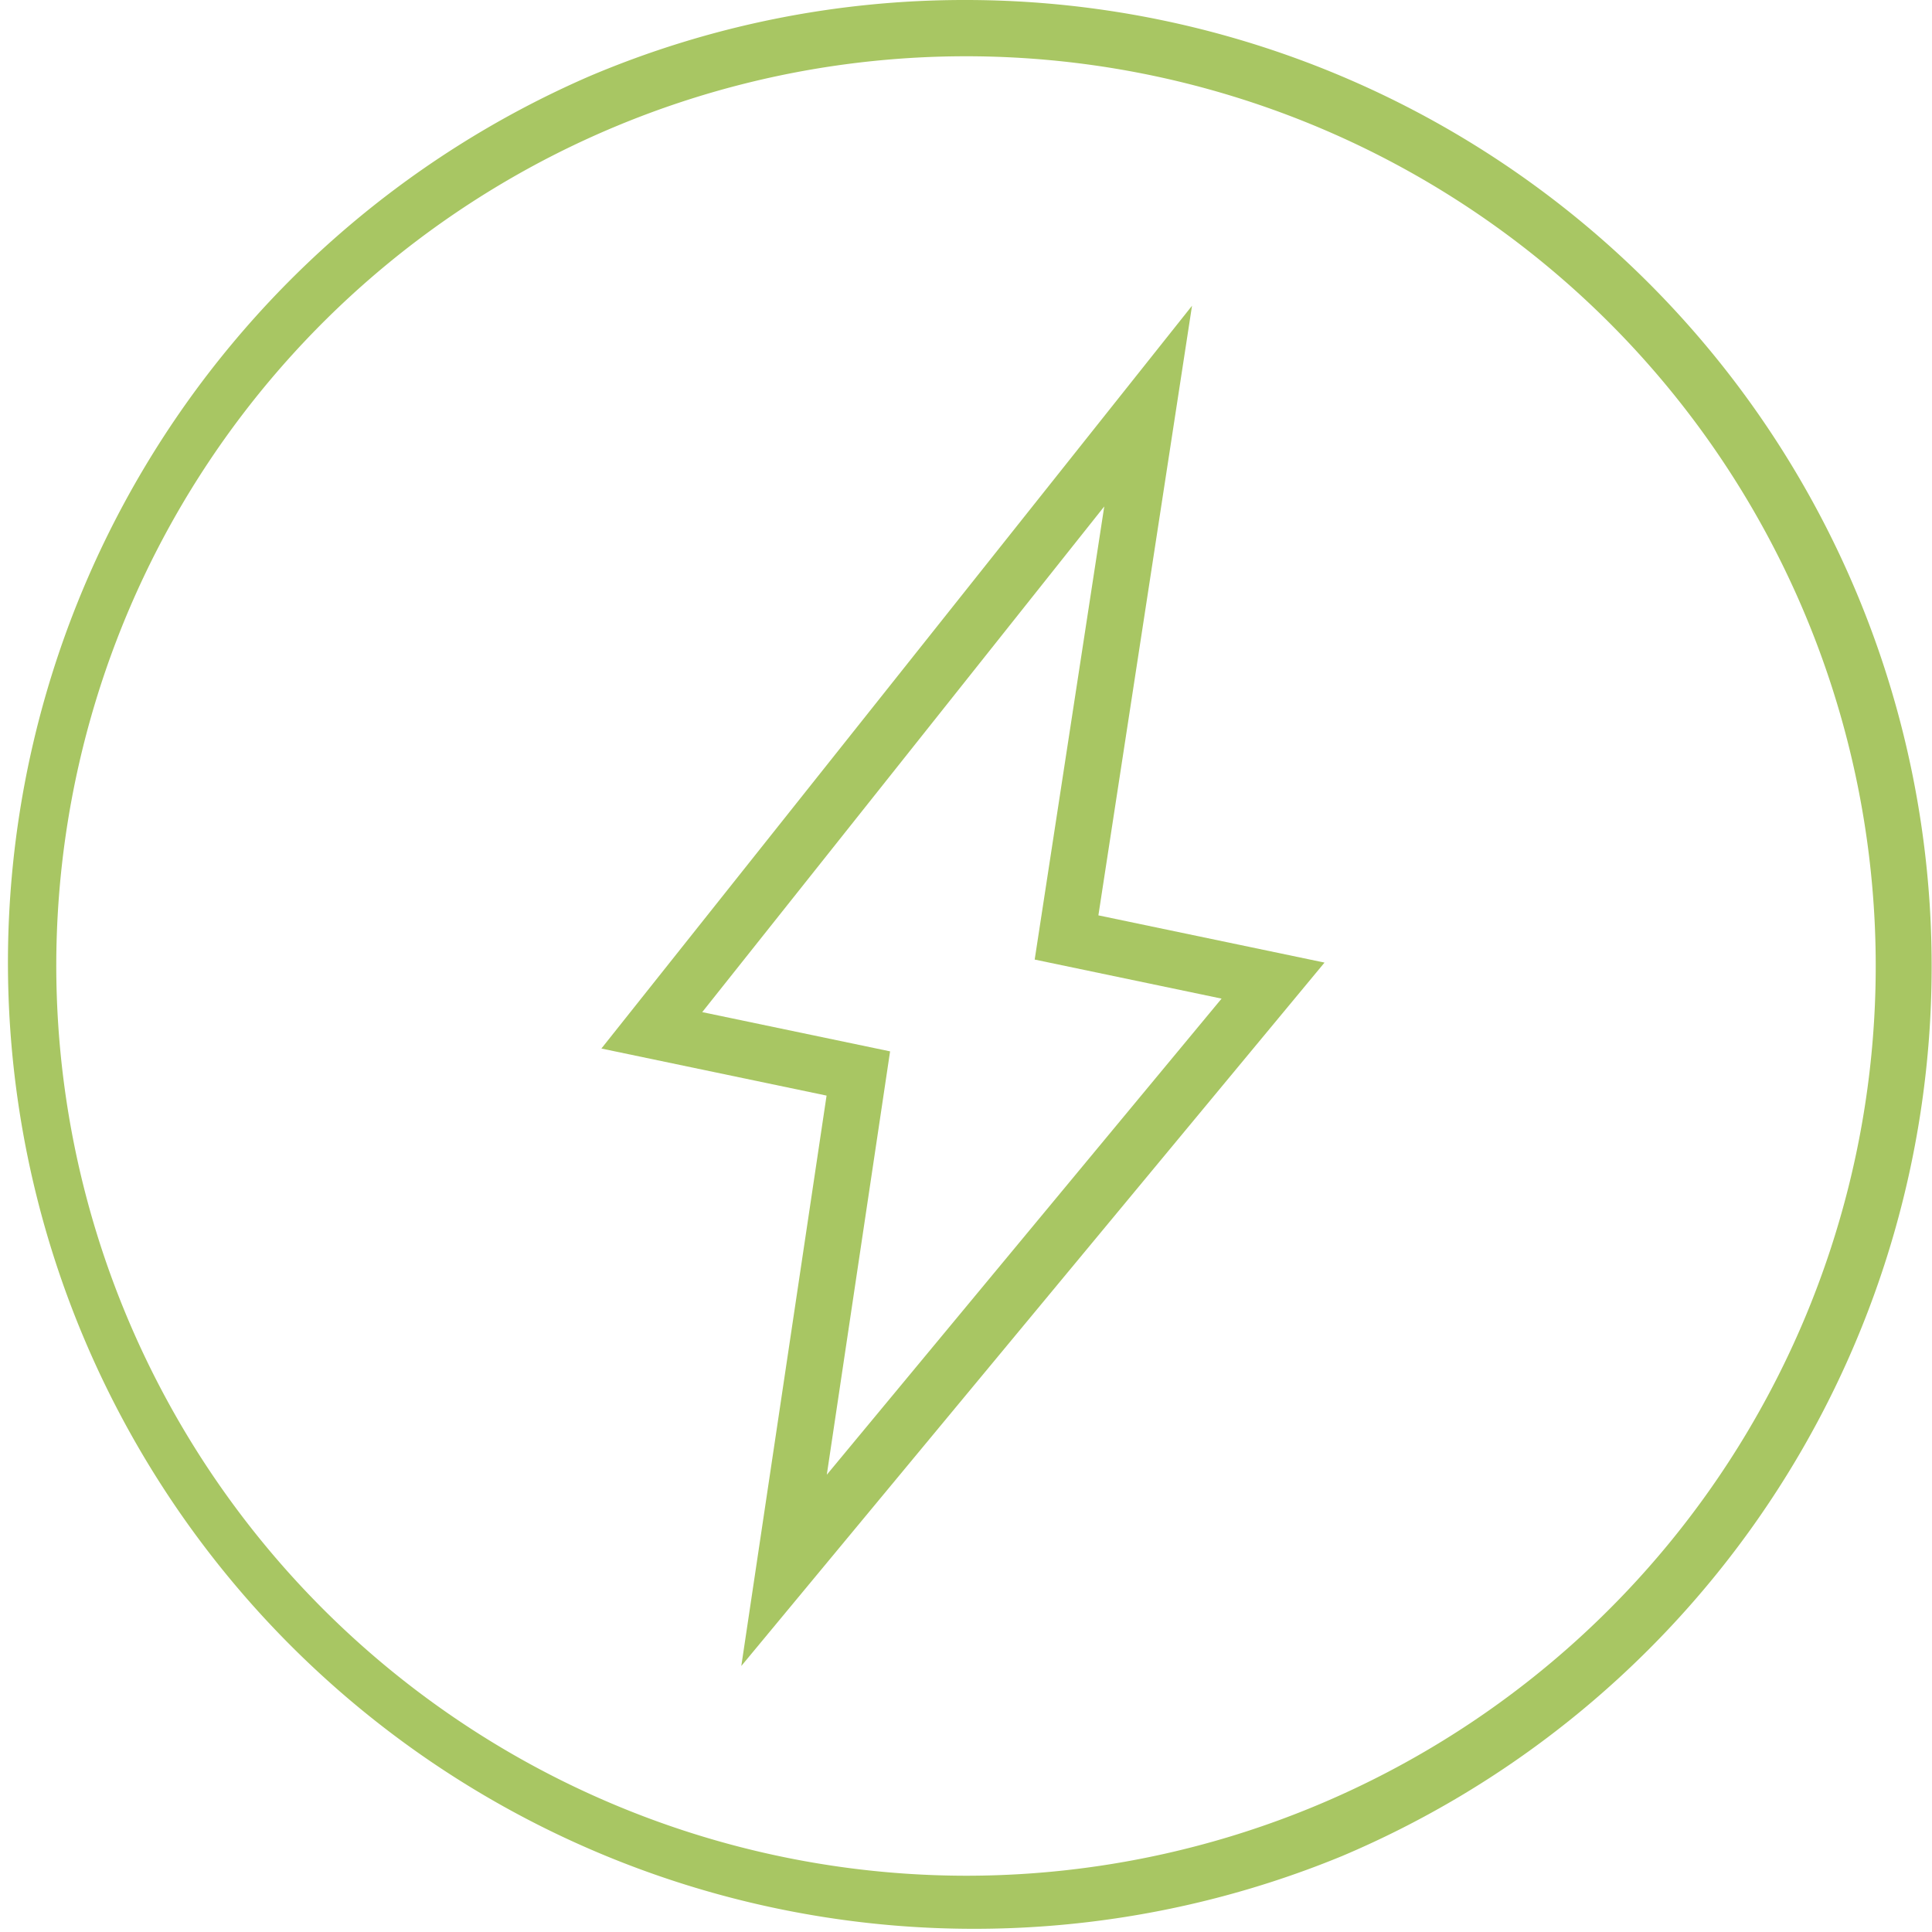 <svg xmlns="http://www.w3.org/2000/svg" width="103" height="103" viewBox="0 0 103 103">
  <g id="_100Elektrisch_Icon" data-name="100Elektrisch_Icon" transform="translate(-1251.5 -232.5)">
    <path id="Ellipse_2" data-name="Ellipse 2" d="M50-1.5A51.513,51.513,0,0,1,70.047,97.452a51.513,51.513,0,0,1-40.093-94.9A51.179,51.179,0,0,1,50-1.5Zm0,100A48.5,48.5,0,1,0,1.5,50,48.555,48.555,0,0,0,50,98.5Z" transform="translate(1253 234)" fill="#a8c663"/>
    <path id="Path_5" data-name="Path 5" d="M289.521,88.818l4.546-30.409L282.062,55.9l31.488-39.6L308.558,48.8l12.056,2.518Zm-2.083-34.859,10.015,2.092-3.374,22.571,21.047-25.383-9.964-2.082L308.871,27Z" transform="translate(1001.5 232.5)" fill="#a8c663"/>
  </g>
</svg>
